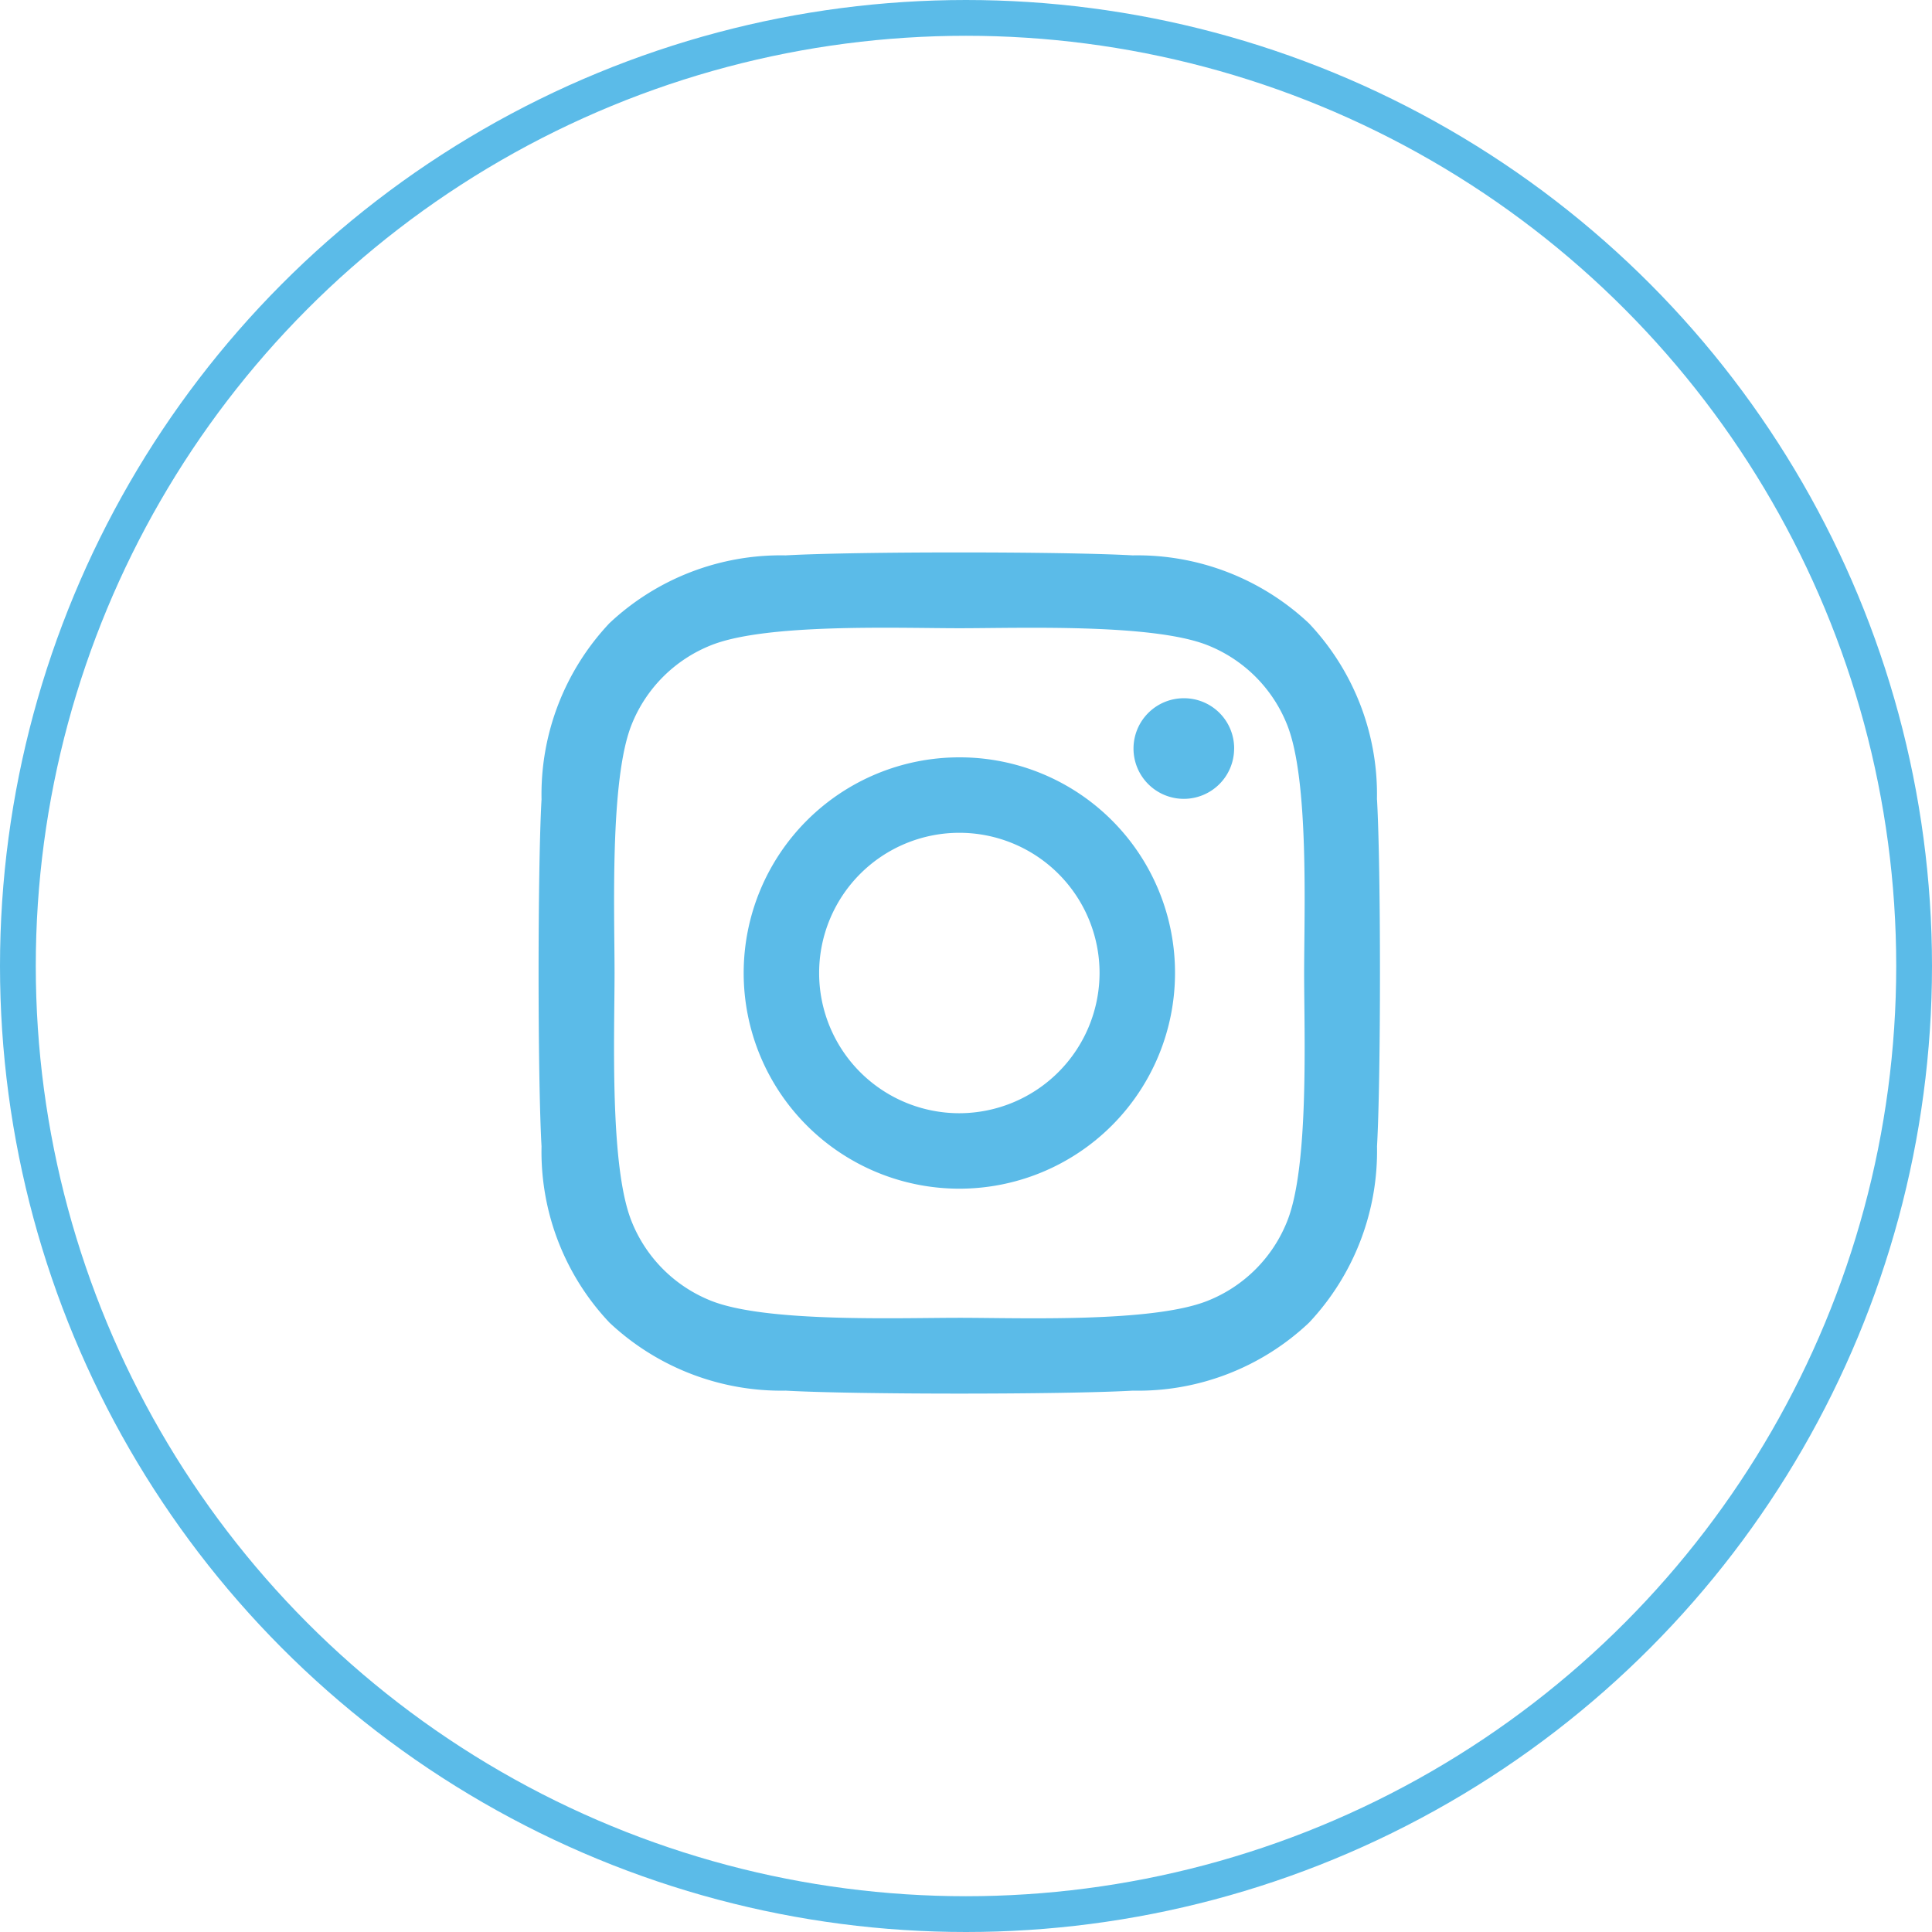 <svg id="グループ_123" data-name="グループ 123" xmlns="http://www.w3.org/2000/svg" width="54" height="54" viewBox="0 0 54 54">
  <g id="楕円形_9" data-name="楕円形 9" fill="none" stroke="#5bbbe8" stroke-width="1">
    <circle cx="27" cy="27" r="27" stroke="none"/>
    <circle cx="27" cy="27" r="26.5" fill="none"/>
  </g>
  <path id="Icon_awesome-instagram" data-name="Icon awesome-instagram" d="M11.755,7.965a6.028,6.028,0,1,0,6.028,6.028A6.018,6.018,0,0,0,11.755,7.965Zm0,9.947a3.919,3.919,0,1,1,3.919-3.919,3.926,3.926,0,0,1-3.919,3.919Zm7.68-10.193A1.406,1.406,0,1,1,18.03,6.313,1.4,1.4,0,0,1,19.436,7.719Zm3.992,1.427a6.958,6.958,0,0,0-1.9-4.926A7,7,0,0,0,16.6,2.32c-1.941-.11-7.759-.11-9.7,0A6.994,6.994,0,0,0,1.976,4.214,6.981,6.981,0,0,0,.077,9.14c-.11,1.941-.11,7.759,0,9.7a6.958,6.958,0,0,0,1.9,4.926,7.013,7.013,0,0,0,4.926,1.9c1.941.11,7.759.11,9.7,0a6.958,6.958,0,0,0,4.926-1.9,7,7,0,0,0,1.9-4.926c.11-1.941.11-7.754,0-9.7ZM20.921,20.923a3.968,3.968,0,0,1-2.235,2.235c-1.548.614-5.22.472-6.93.472s-5.388.136-6.93-.472A3.968,3.968,0,0,1,2.59,20.923c-.614-1.548-.472-5.22-.472-6.93s-.136-5.388.472-6.93A3.968,3.968,0,0,1,4.825,4.828c1.548-.614,5.22-.472,6.93-.472s5.388-.136,6.93.472a3.968,3.968,0,0,1,2.235,2.235c.614,1.548.472,5.22.472,6.93S21.534,19.381,20.921,20.923Z" transform="translate(15.059 13.203)" fill="#5bbbe8"/>
</svg>
